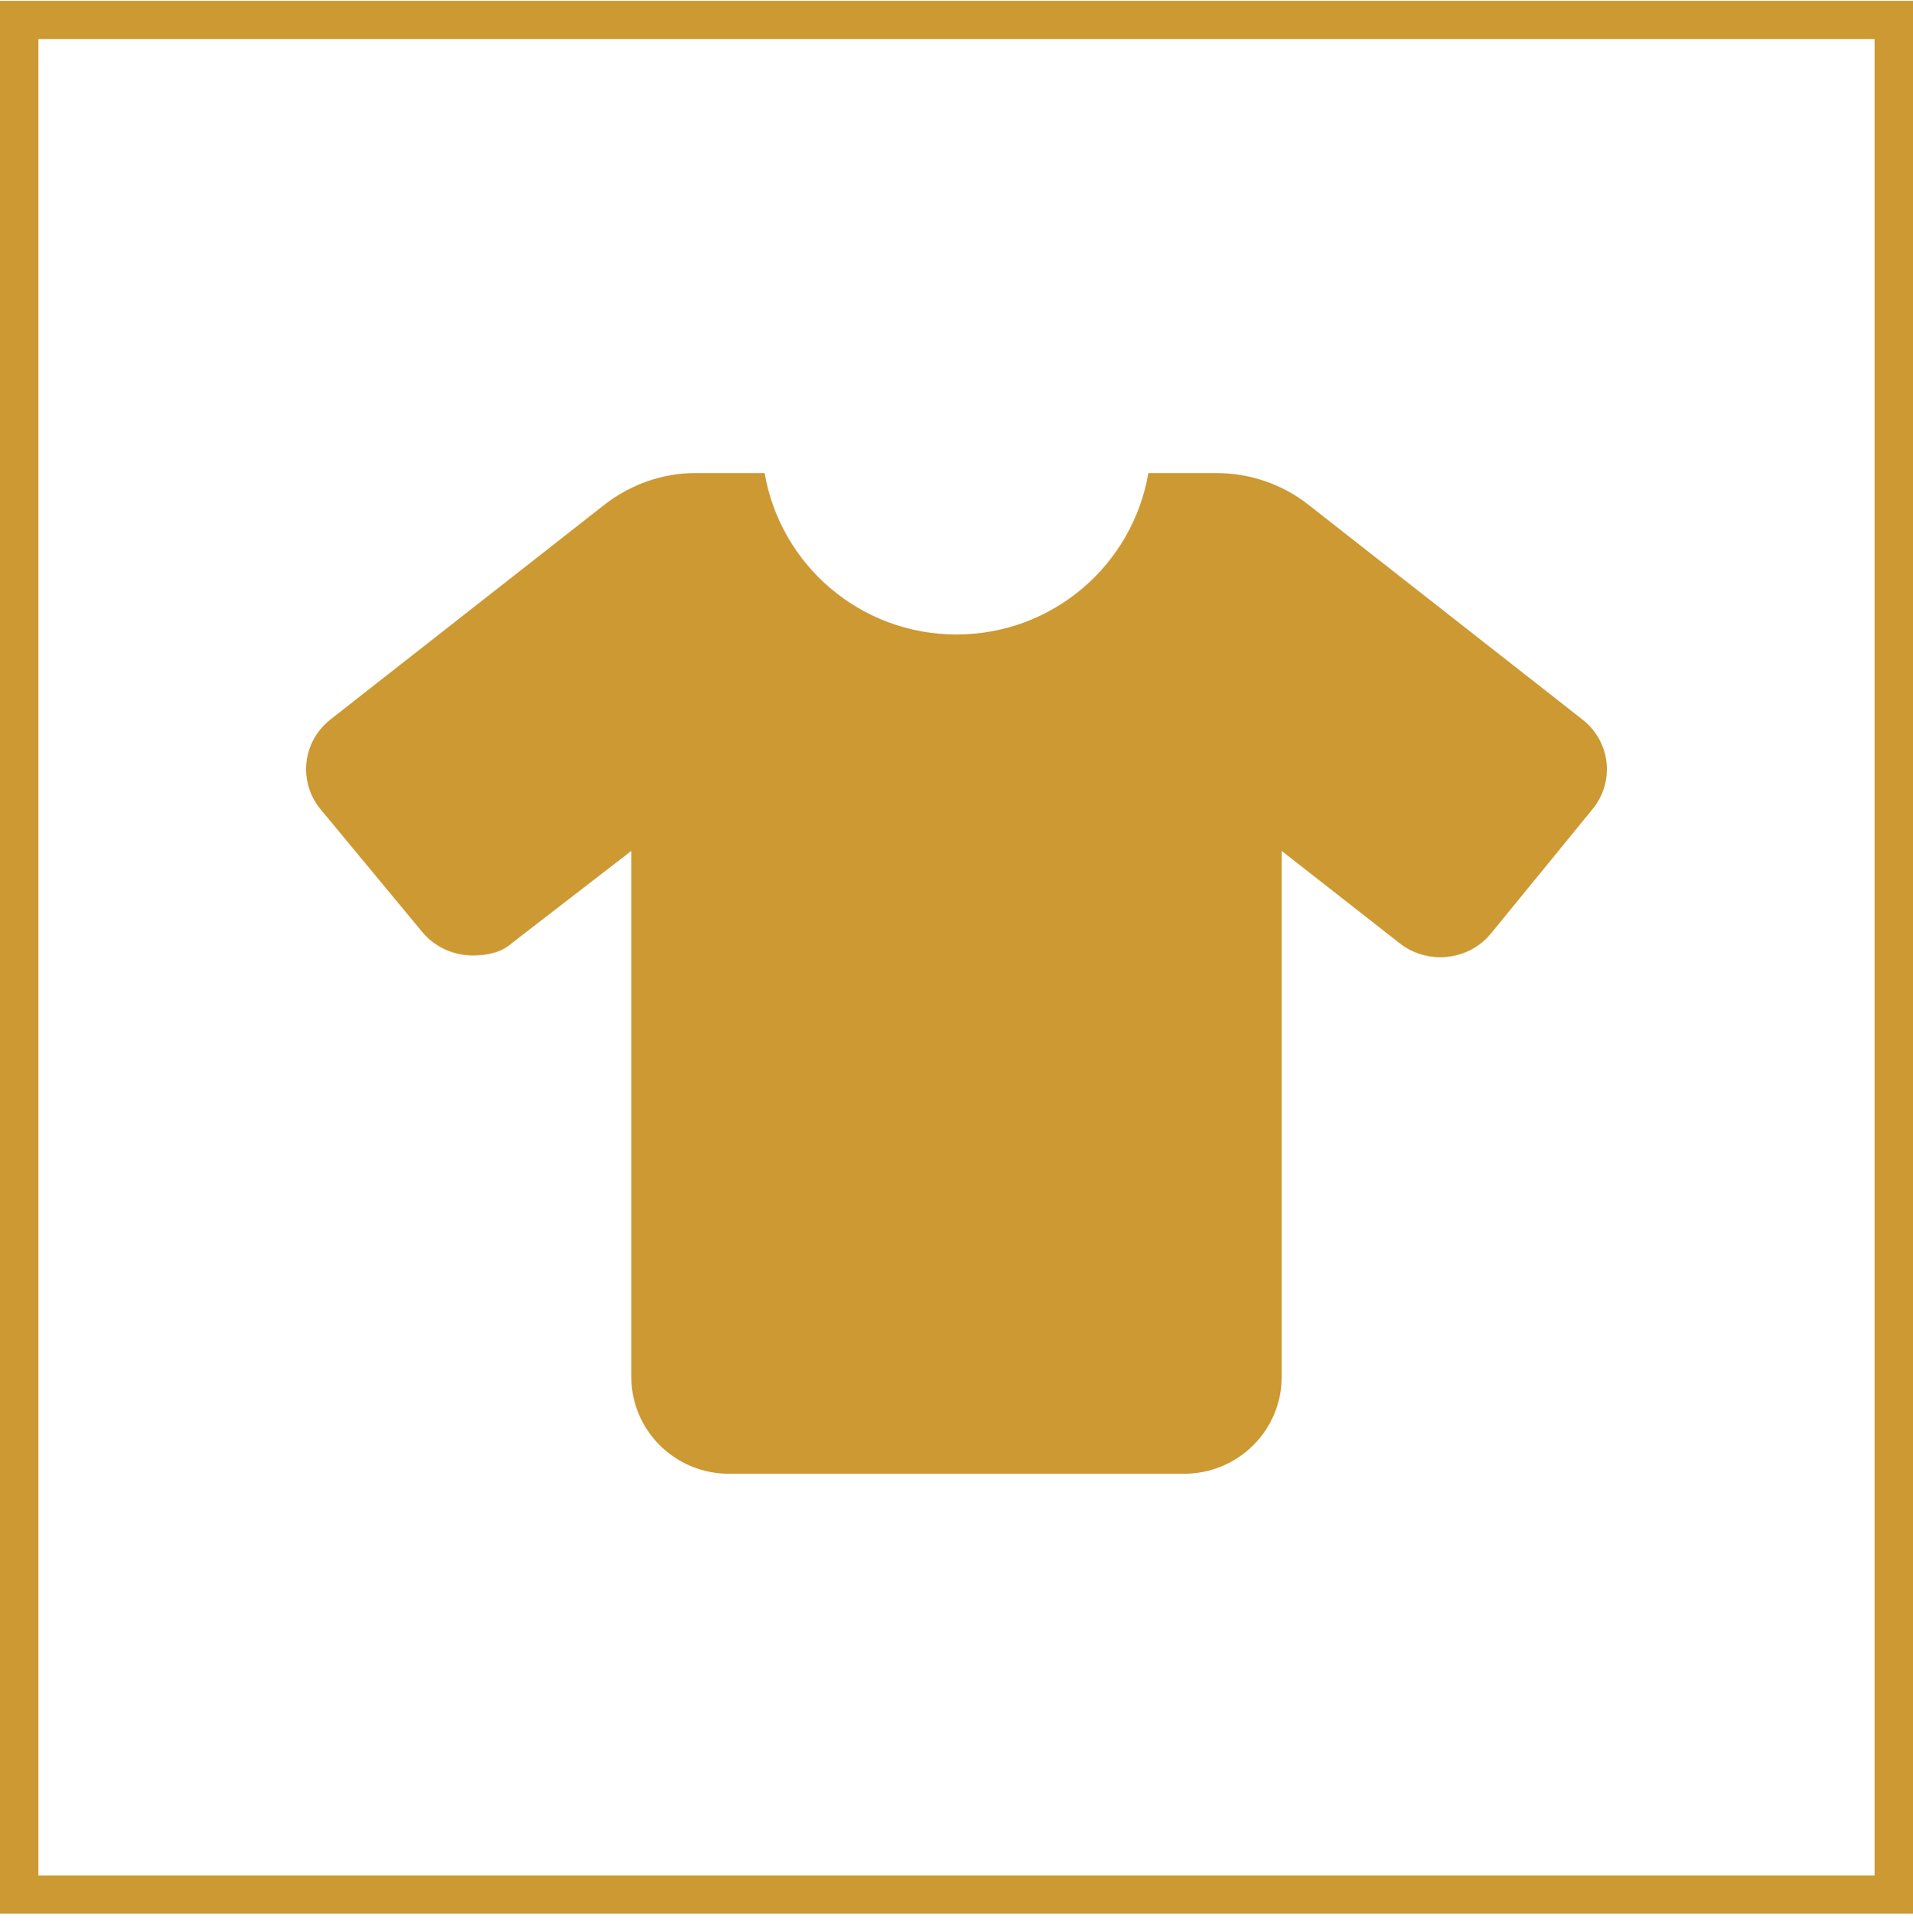 <?xml version="1.0" encoding="UTF-8"?> <svg xmlns="http://www.w3.org/2000/svg" width="100" height="101" viewBox="0 0 100 101" fill="none"> <g clip-path="url(#clip0_1215_16)"> <path d="M84 40.214C84 40.943 83.756 41.678 83.255 42.291L77.947 48.791C77.275 49.614 76.287 50.041 75.29 50.041C74.545 50.041 73.794 49.803 73.168 49.312L67 44.485V71.981C67 74.777 64.717 77.043 61.9 77.043H38.1C35.284 77.043 33 74.776 33 71.981V44.485L26.742 49.316C26.205 49.801 25.455 49.948 24.71 49.948C23.713 49.948 22.725 49.52 22.053 48.699L16.745 42.291C16.244 41.68 16 40.941 16 40.214C16 39.237 16.437 38.269 17.276 37.611L31.62 26.368C32.979 25.31 34.668 24.731 36.304 24.731H39.97C40.788 29.515 44.953 33.168 50 33.168C55.047 33.168 59.215 29.515 60.029 24.731H63.599C65.336 24.731 67.022 25.31 68.379 26.373L82.723 37.616C83.564 38.273 84 39.243 84 40.214Z" fill="#CC9933"></path> </g> <rect x="1" y="1.043" width="98" height="98" stroke="#CC9933" stroke-width="2"></rect> <defs> <clipPath id="clip0_1215_16"> <rect width="68" height="54" fill="white" transform="translate(16 23.043)"></rect> </clipPath> </defs> </svg> 